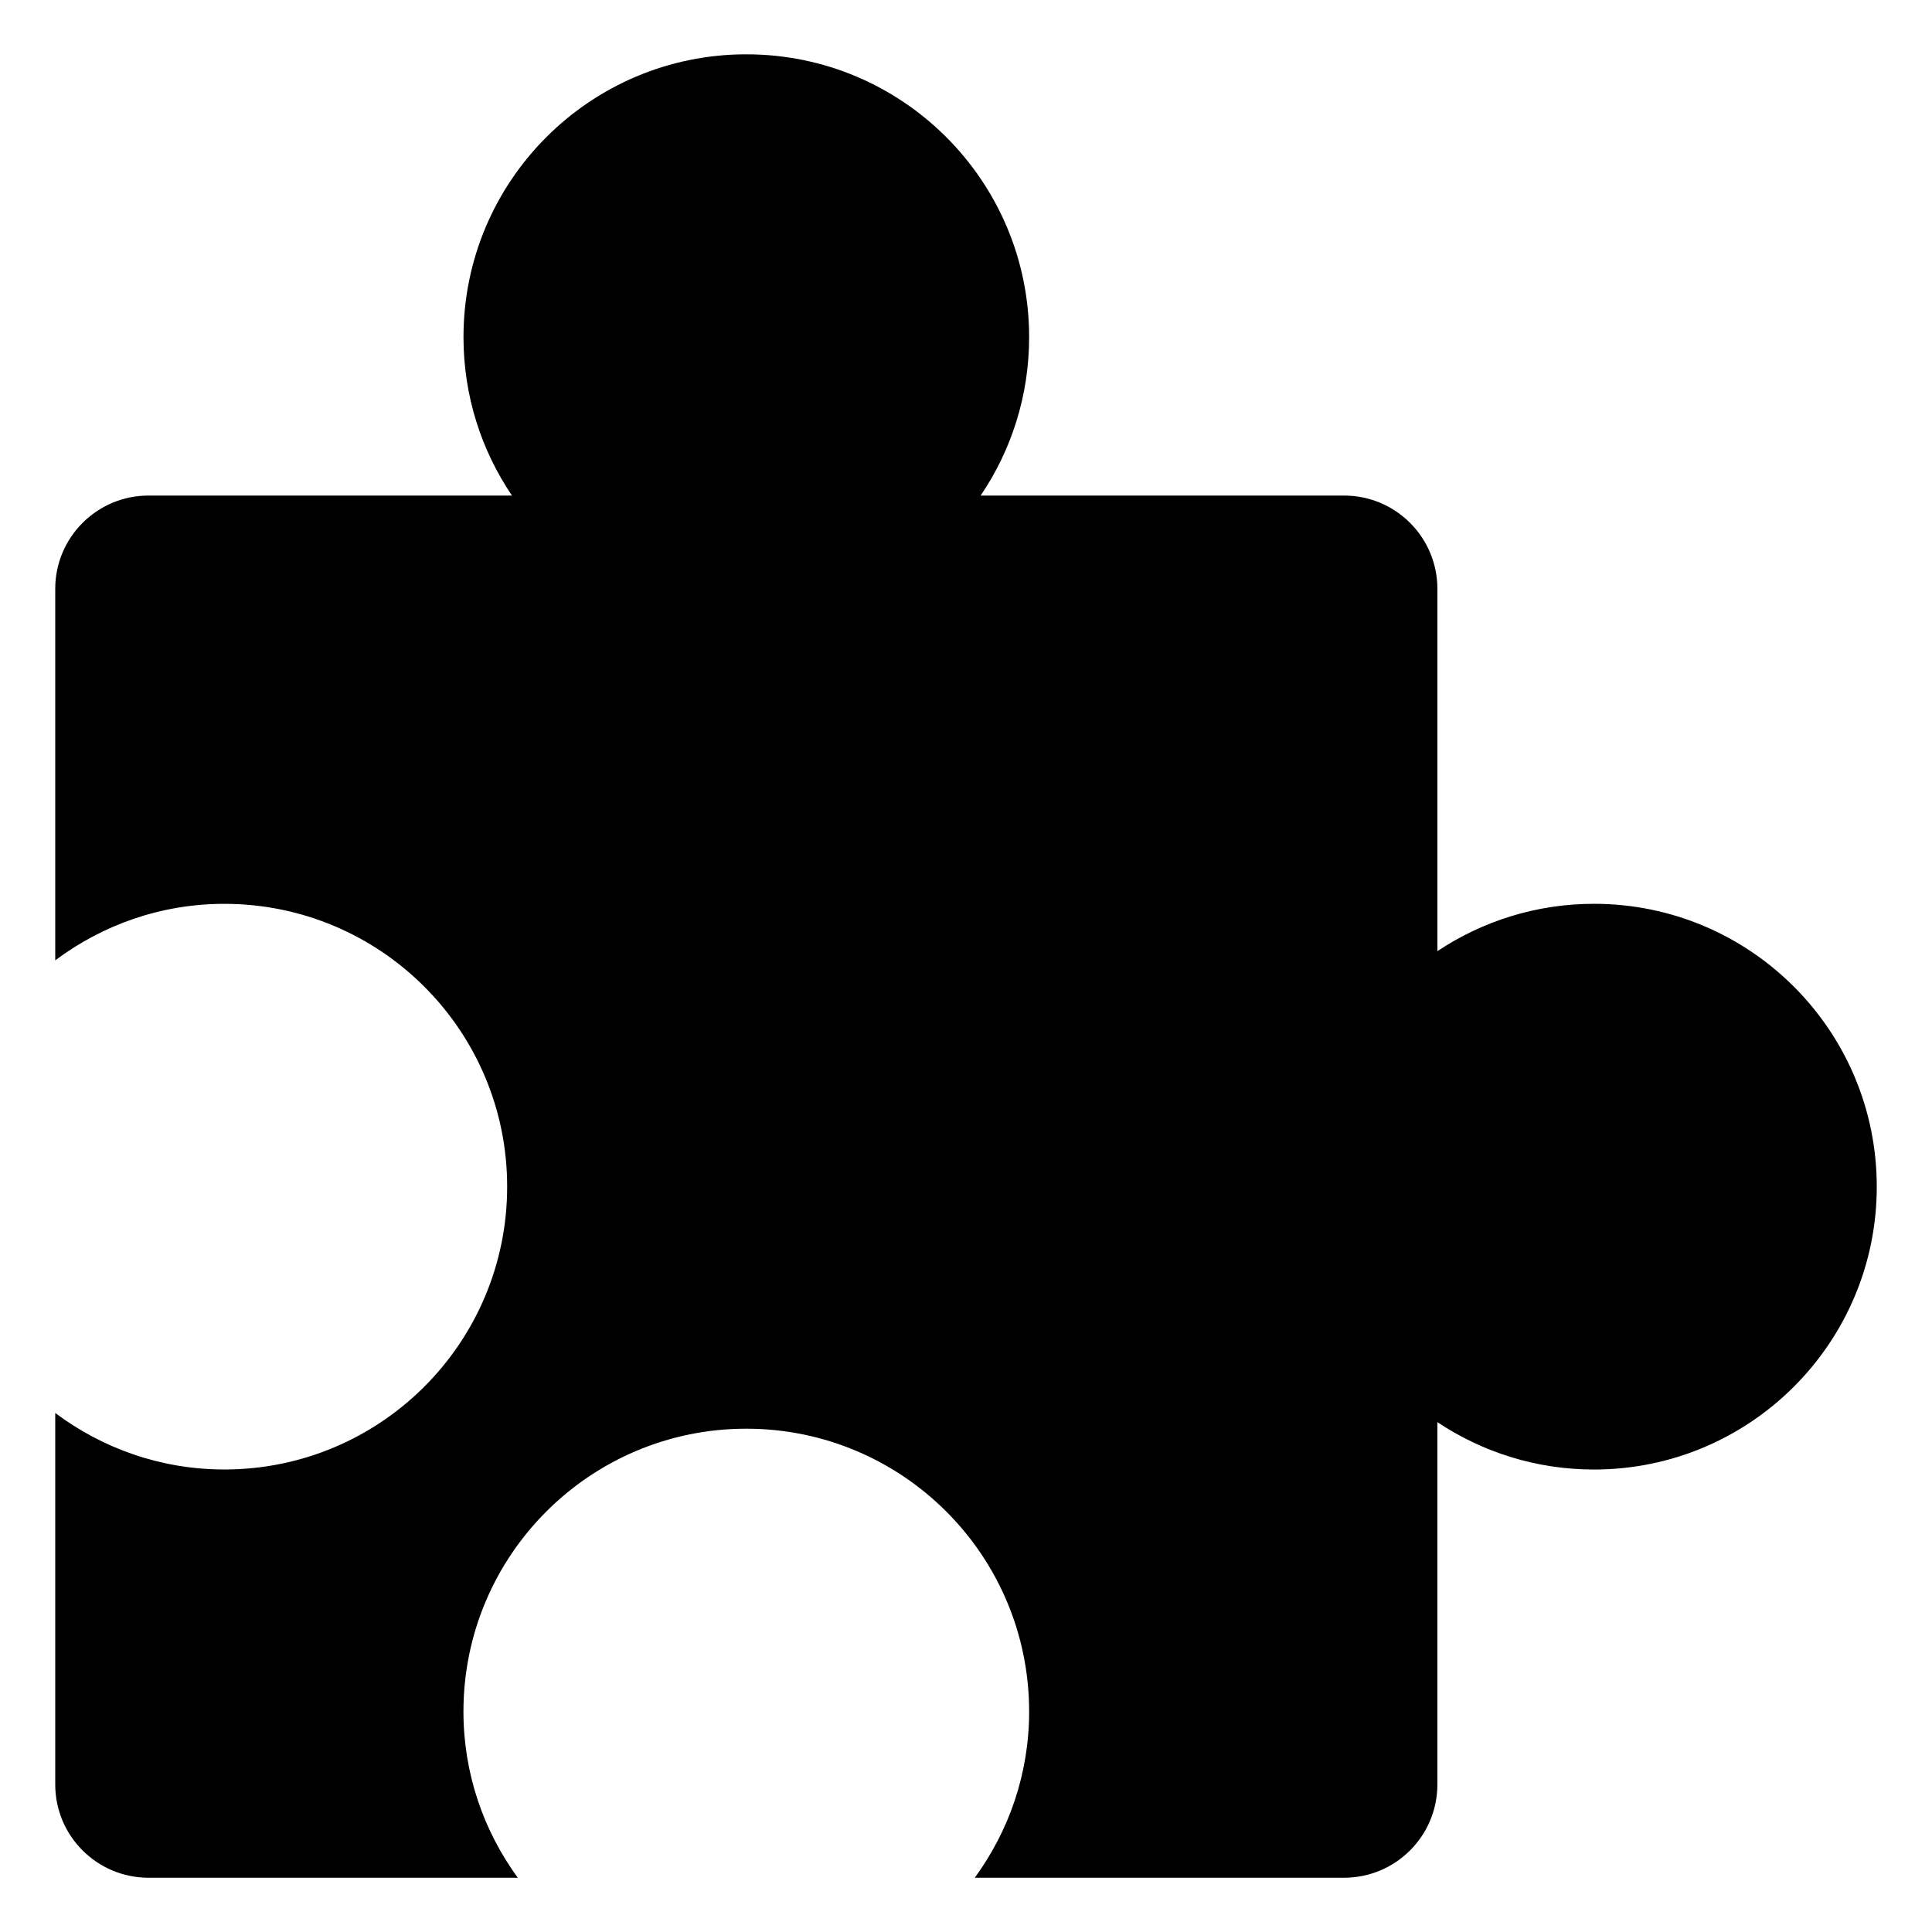 <?xml version="1.0" encoding="UTF-8"?>
<!-- Uploaded to: SVG Repo, www.svgrepo.com, Generator: SVG Repo Mixer Tools -->
<svg fill="#000000" width="800px" height="800px" version="1.1" viewBox="144 144 512 512" xmlns="http://www.w3.org/2000/svg">
 <path d="m566.41 383.52c-15.336 0-29.605 4.637-41.484 12.543v-96.008c0-13.652-11.074-24.727-24.727-24.727h-96.316c8.113-11.969 12.848-26.418 12.848-41.988 0-41.395-33.562-74.945-74.945-74.945-41.395 0-74.957 33.555-74.957 74.945 0 15.566 4.746 30.016 12.848 41.988h-96.312c-13.652 0-24.727 11.074-24.727 24.727v98.445c12.504-9.359 27.98-14.973 44.809-14.973 41.402 0 74.957 33.562 74.957 74.945 0 41.402-33.555 74.957-74.957 74.957-16.828 0-32.305-5.613-44.809-14.973v98.445c0 13.652 11.074 24.719 24.727 24.719h97.852c-9.02-12.383-14.398-27.547-14.398-44.043 0-41.402 33.562-74.957 74.969-74.957 41.371 0 74.945 33.555 74.945 74.957 0 16.496-5.379 31.668-14.41 44.043h97.871c13.652 0 24.727-11.062 24.727-24.719v-96.016c11.879 7.91 26.148 12.555 41.484 12.555 41.395 0 74.957-33.574 74.957-74.957-0.004-41.383-33.555-74.965-74.949-74.965z"/>
</svg>